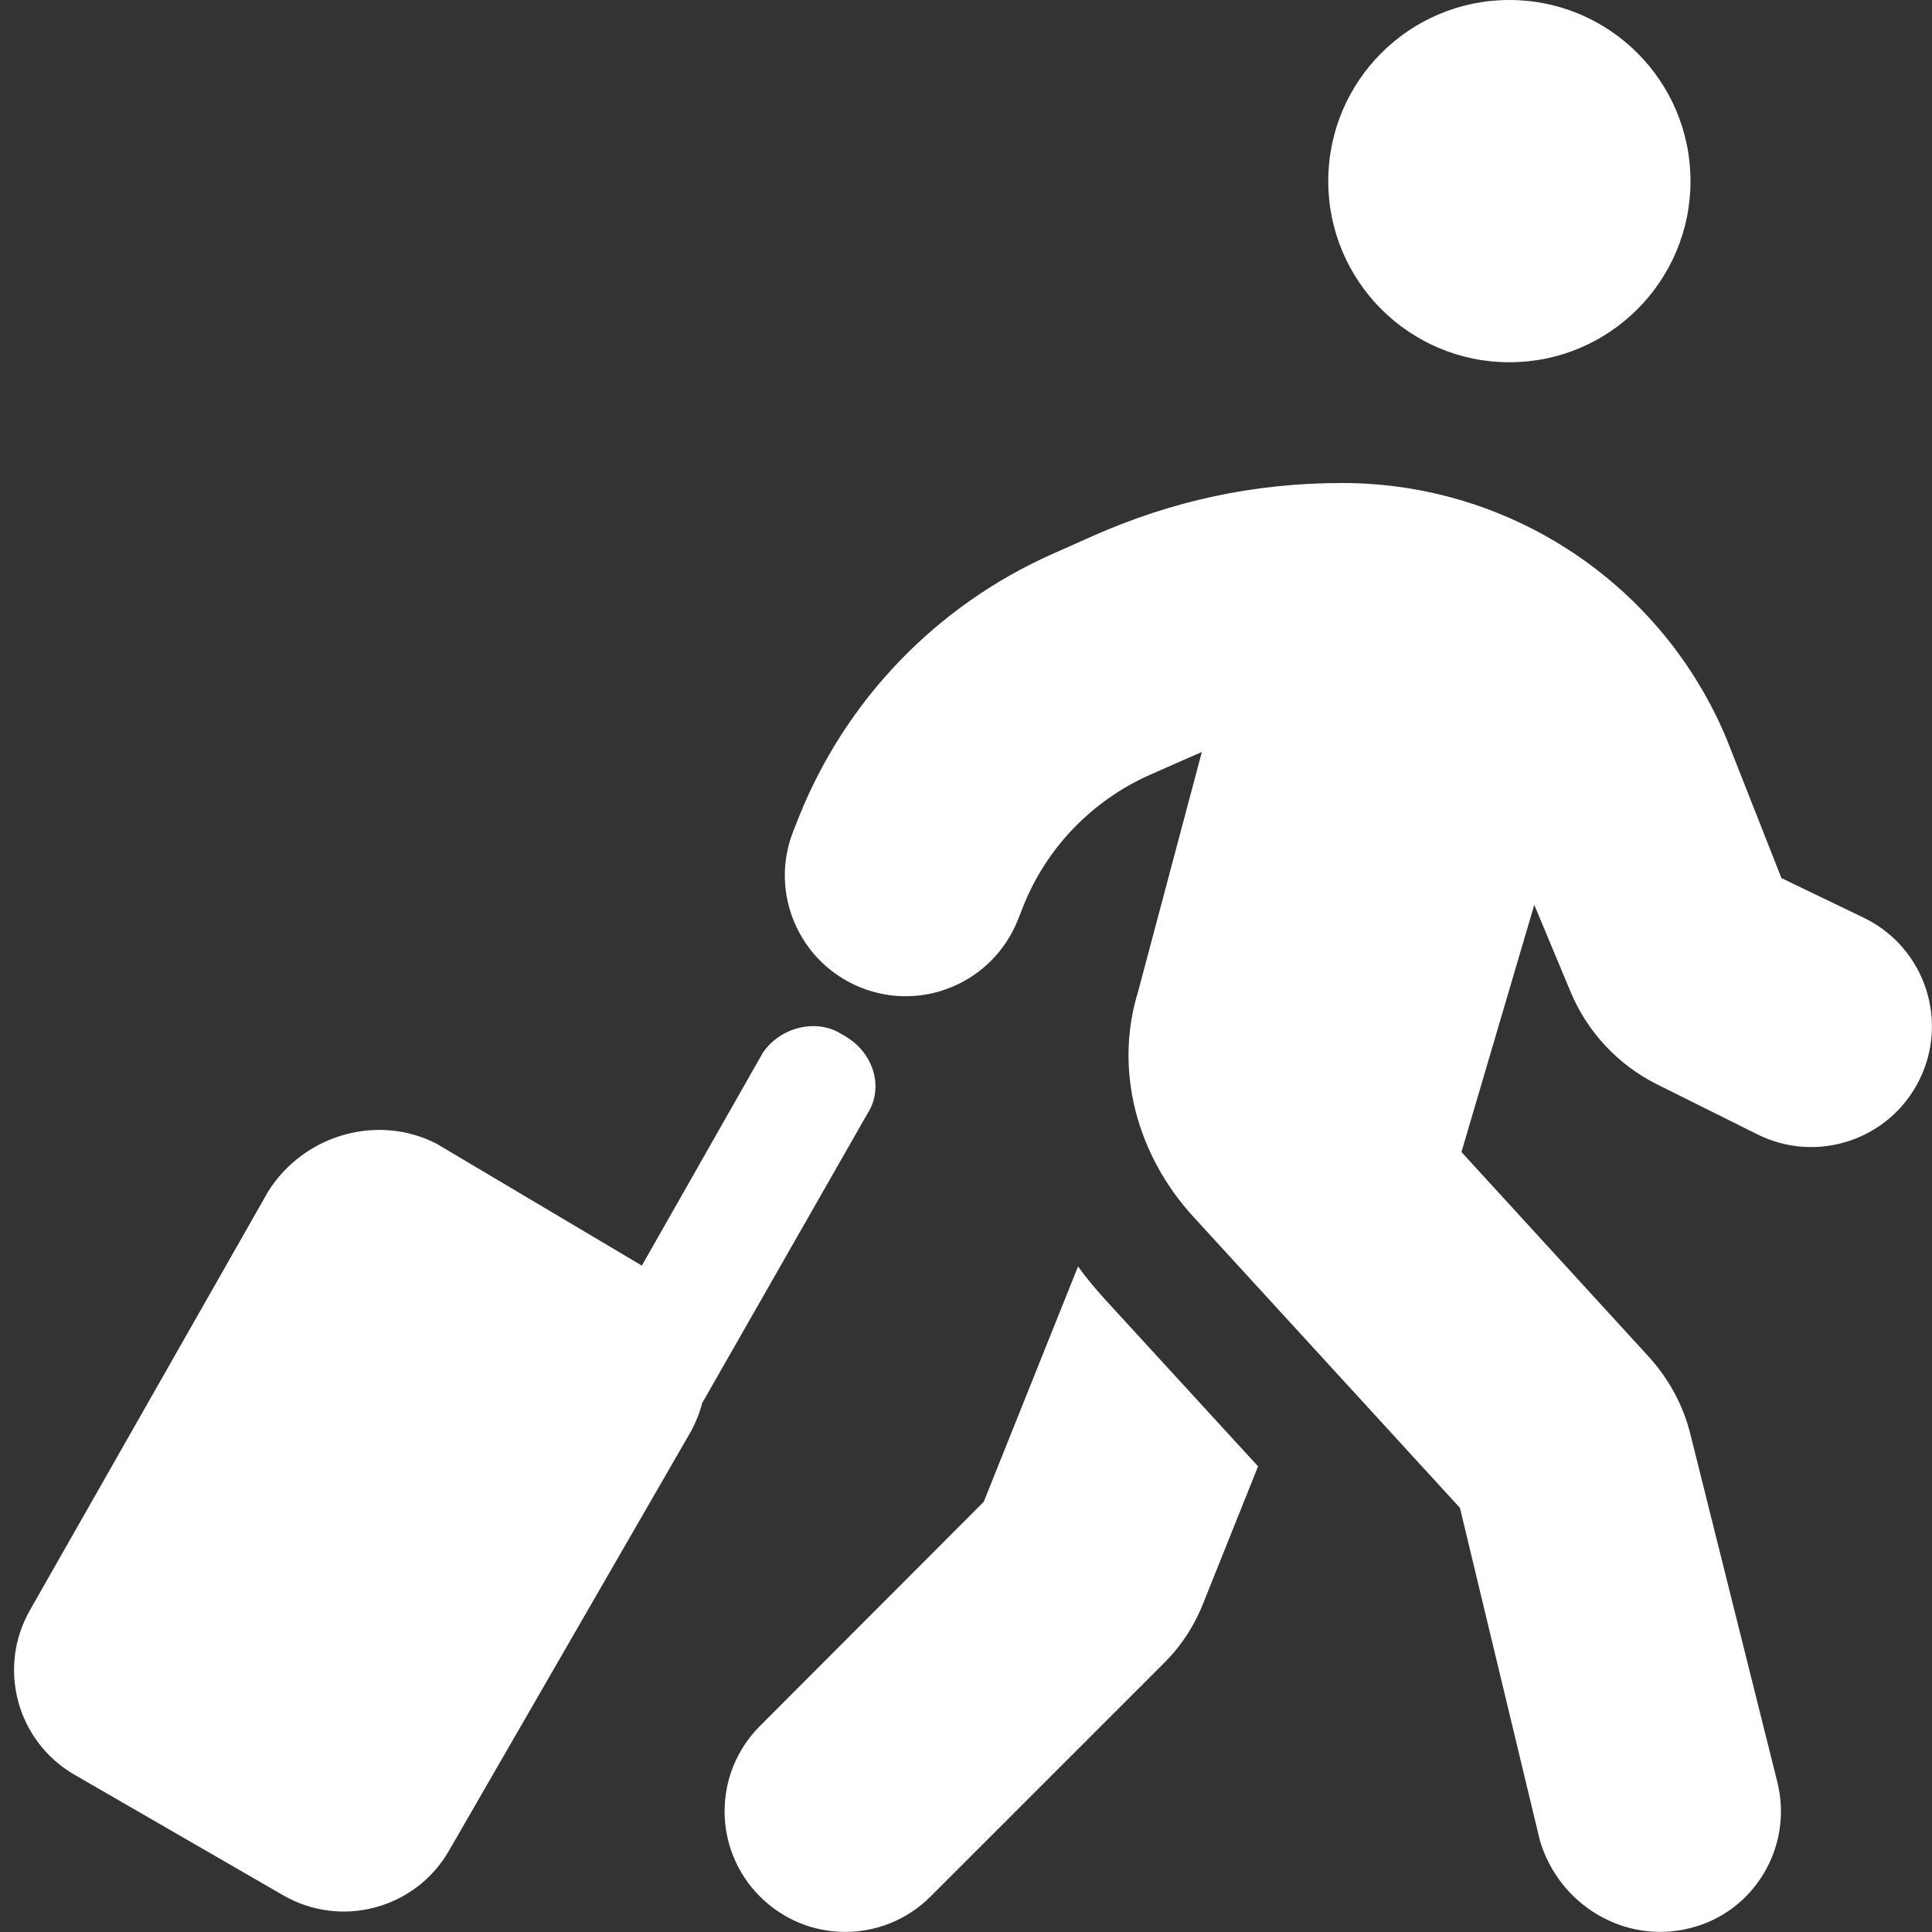 <?xml version="1.0" encoding="utf-8"?>
<!-- Generator: Adobe Illustrator 25.4.1, SVG Export Plug-In . SVG Version: 6.00 Build 0)  -->
<svg version="1.1" id="Capa_1" xmlns="http://www.w3.org/2000/svg" xmlns:xlink="http://www.w3.org/1999/xlink" x="0px" y="0px"
	 viewBox="0 0 512 512" style="enable-background:new 0 0 512 512;" xml:space="preserve">
<rect x="0" y="0" width="512" height="512" fill="#333333" stroke="none"/>
<style type="text/css">
	.st0{fill:#FFFFFF;}
</style>
<path class="st0" d="M352,48c0-26.5,21.5-48,48-48s48,21.5,48,48s-21.5,48-48,48S352,74.5,352,48z M304.6,205.4
	c-15.2,6.8-27.2,19.2-33.4,34.7l-1.5,3.8c-6.6,16.4-25.2,24.4-41.6,17.8c-16.4-6.6-24.4-25.2-17.8-41.6l1.5-3.8
	c12.4-30.9,36.4-55.8,66.9-69.4l11-4.9c20.8-9.2,42.4-14,66-14c44.6,0,84.8,26.8,101.9,67.9l14.5,36.8l22.2,10.7
	c15.8,7.9,22.2,27.1,14.3,42.9c-7.9,15.8-27.1,22.2-42.9,14.3L439,287.3c-10.3-5.2-18.4-13.9-22.8-24.5l-9.6-23l-19.3,65.5
	l49.5,54.1c5.4,5.9,9.3,13,11.2,20.8l23,92c4.3,17.2-6.1,34.6-23.2,38.8c-17.2,4.3-34.6-6.1-39.7-23.2l-21.2-88.2l-70.6-77.1
	c-14.8-16.1-21.2-38.6-14.7-59.7l16.9-63.5c-0.9,0.4-1.9,0.8-2.8,1.2L304.6,205.4z M292.7,344.2l40.7,44.4l-14.5,36.2
	c-2.4,6.1-6,11.6-10.6,16.1l-61.7,61.7c-12.5,12.5-32.7,12.5-45.2,0c-12.5-12.5-12.5-32.7,0-45.2l59.3-59.4l25-62.4
	C287.8,338.6,290.2,341.4,292.7,344.2L292.7,344.2z M223.1,274.1c8.6,4.5,11.2,14.2,6.8,21l-43.8,76.7c-0.7,2.7-1.8,5.4-3.2,7.9
	l-64,110.9c-8.9,15.3-28.5,20.5-43.8,11.7l-55.4-32C4.4,461.4-0.8,441.9,8,426.6l63.1-110.9c9.7-15.3,29.3-20.5,44.6-12.6l54.4,32.3
	l32-56.3C206.6,272.3,216.3,269.7,223.1,274.1L223.1,274.1z"/>
</svg>
